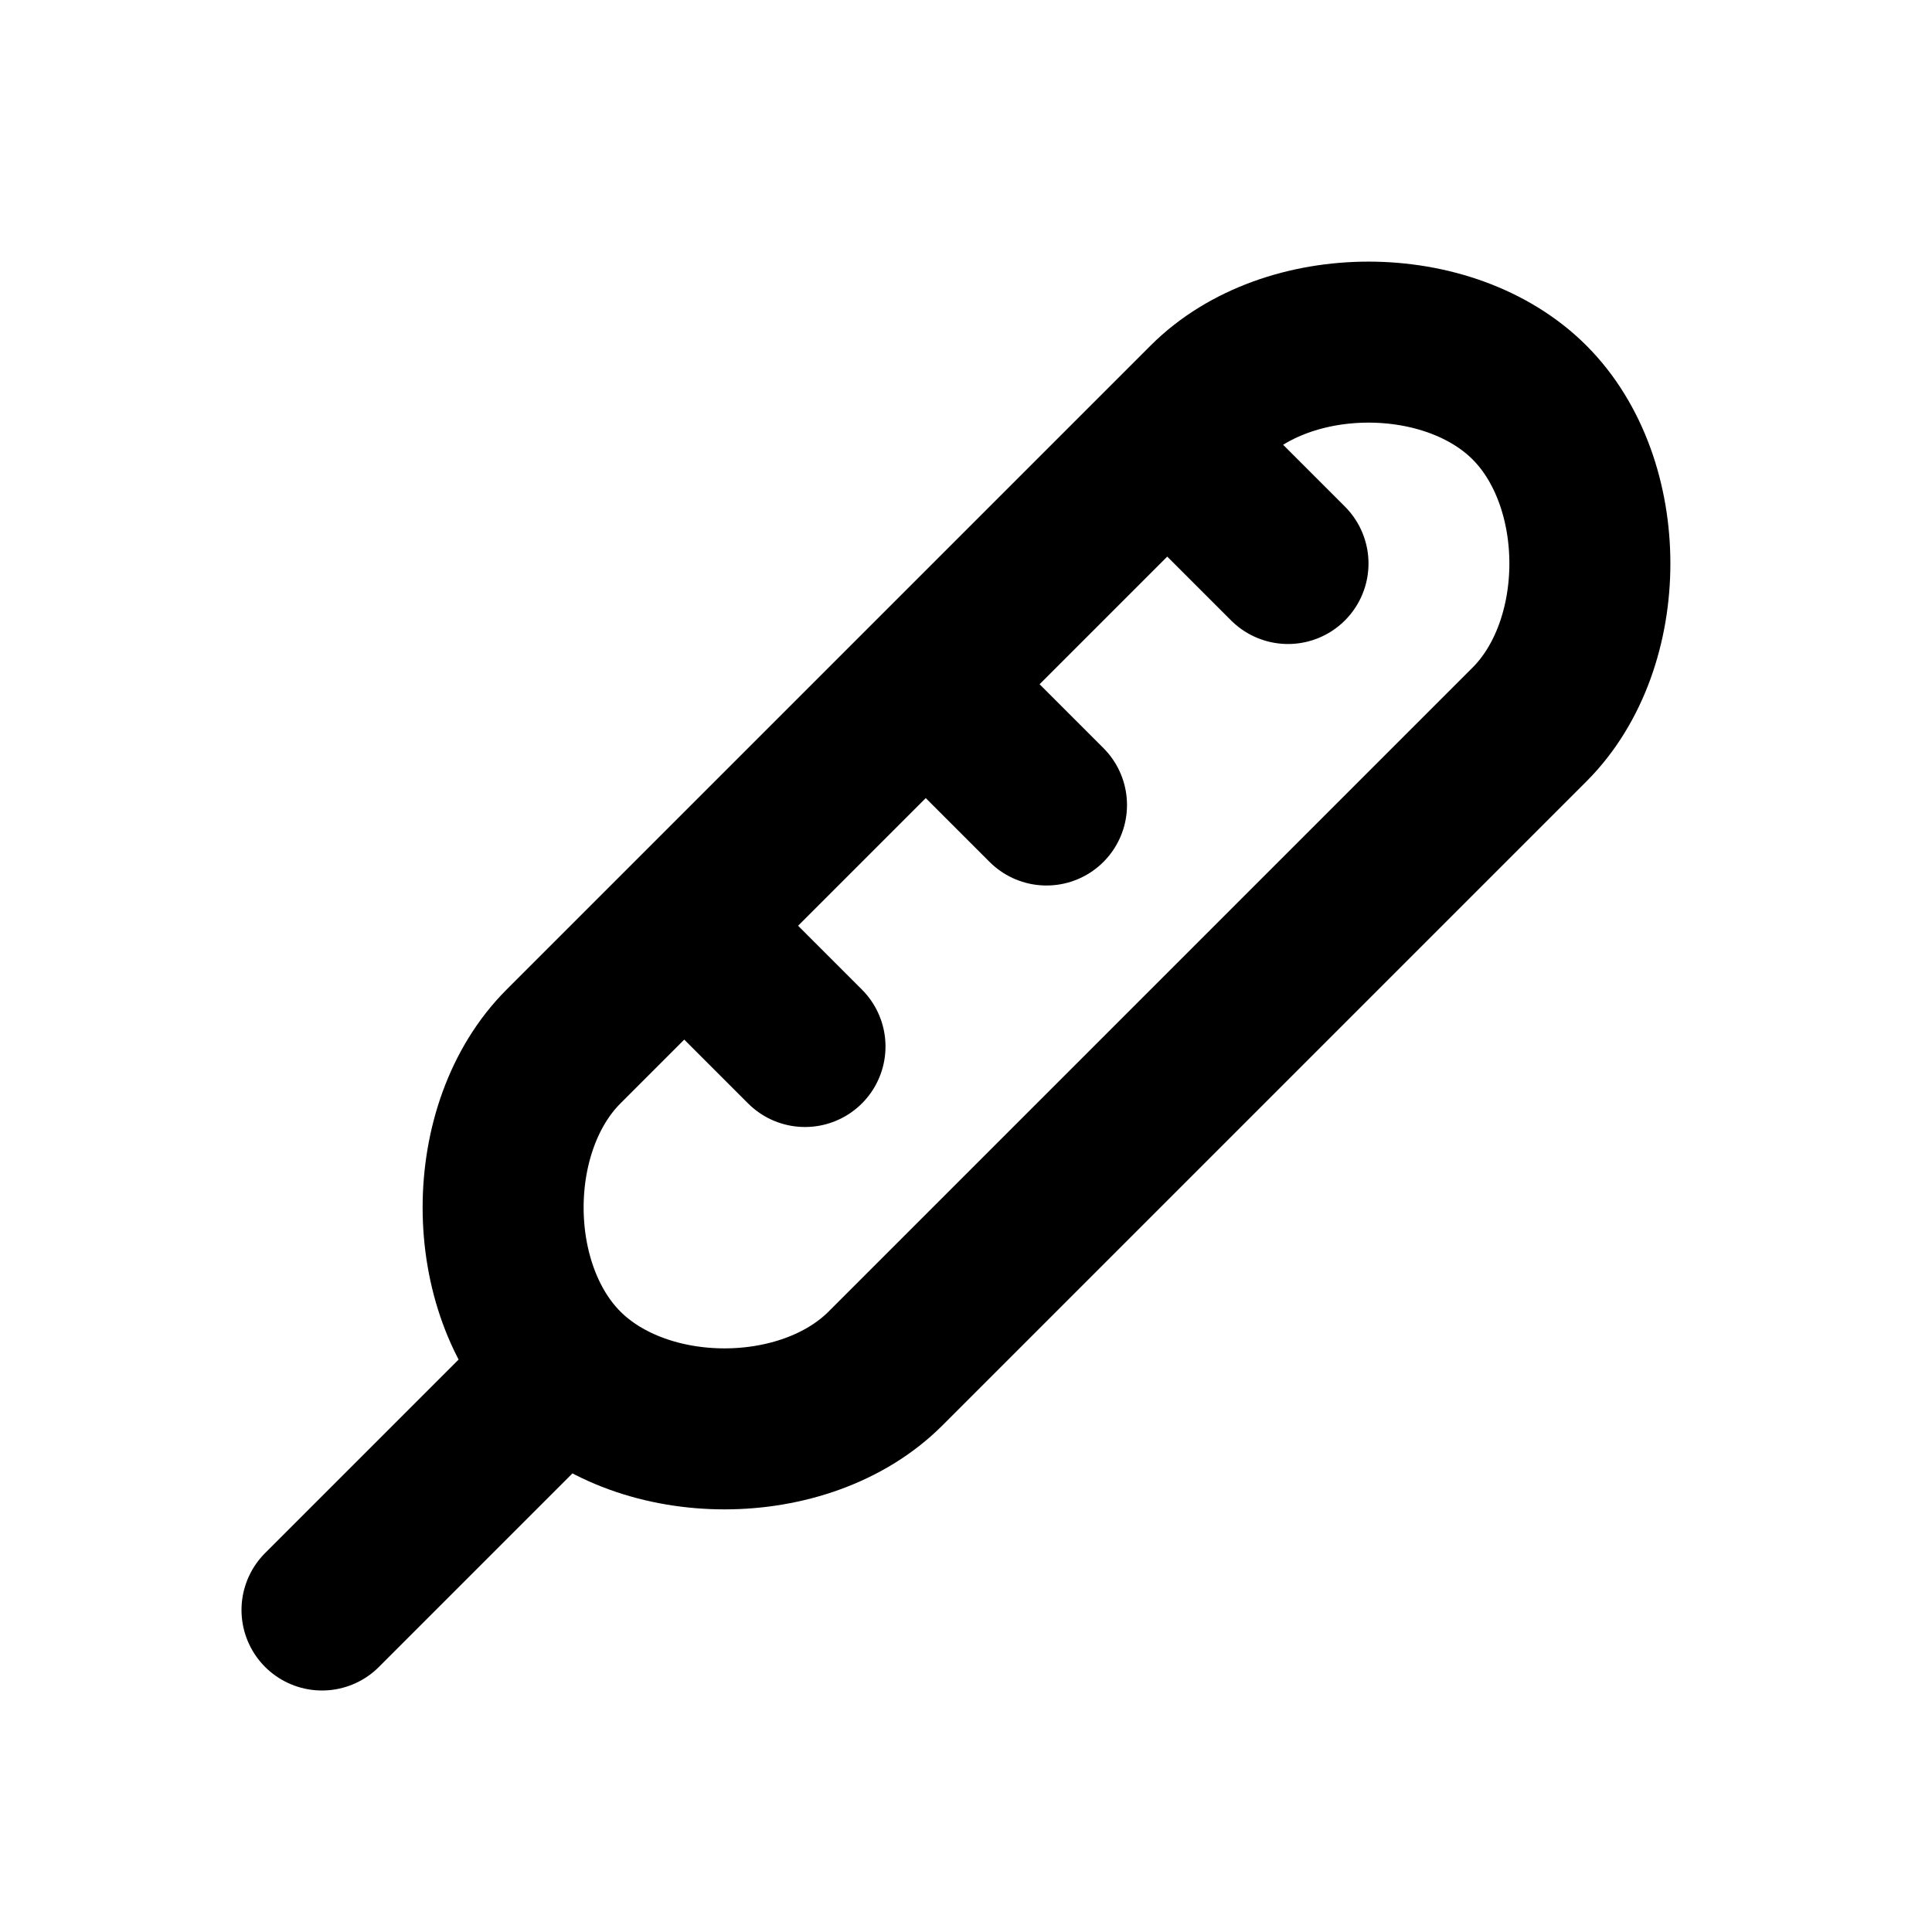 <svg xmlns="http://www.w3.org/2000/svg" viewBox="0 0 24 24" width="1em" height="1em">
<path fill="none" stroke="currentColor" stroke-linecap="round" stroke-linejoin="round" stroke-width="2" d="M7 17C6 16 6 14 7 13L15 5C16 4 18 4 19 5C20 6 20 8 19 9L11 17C10 18 8 18 7 17ZM7 17L4 20M9 12L10 13M12 9L13 10M15 6L16 7"/>
</svg>